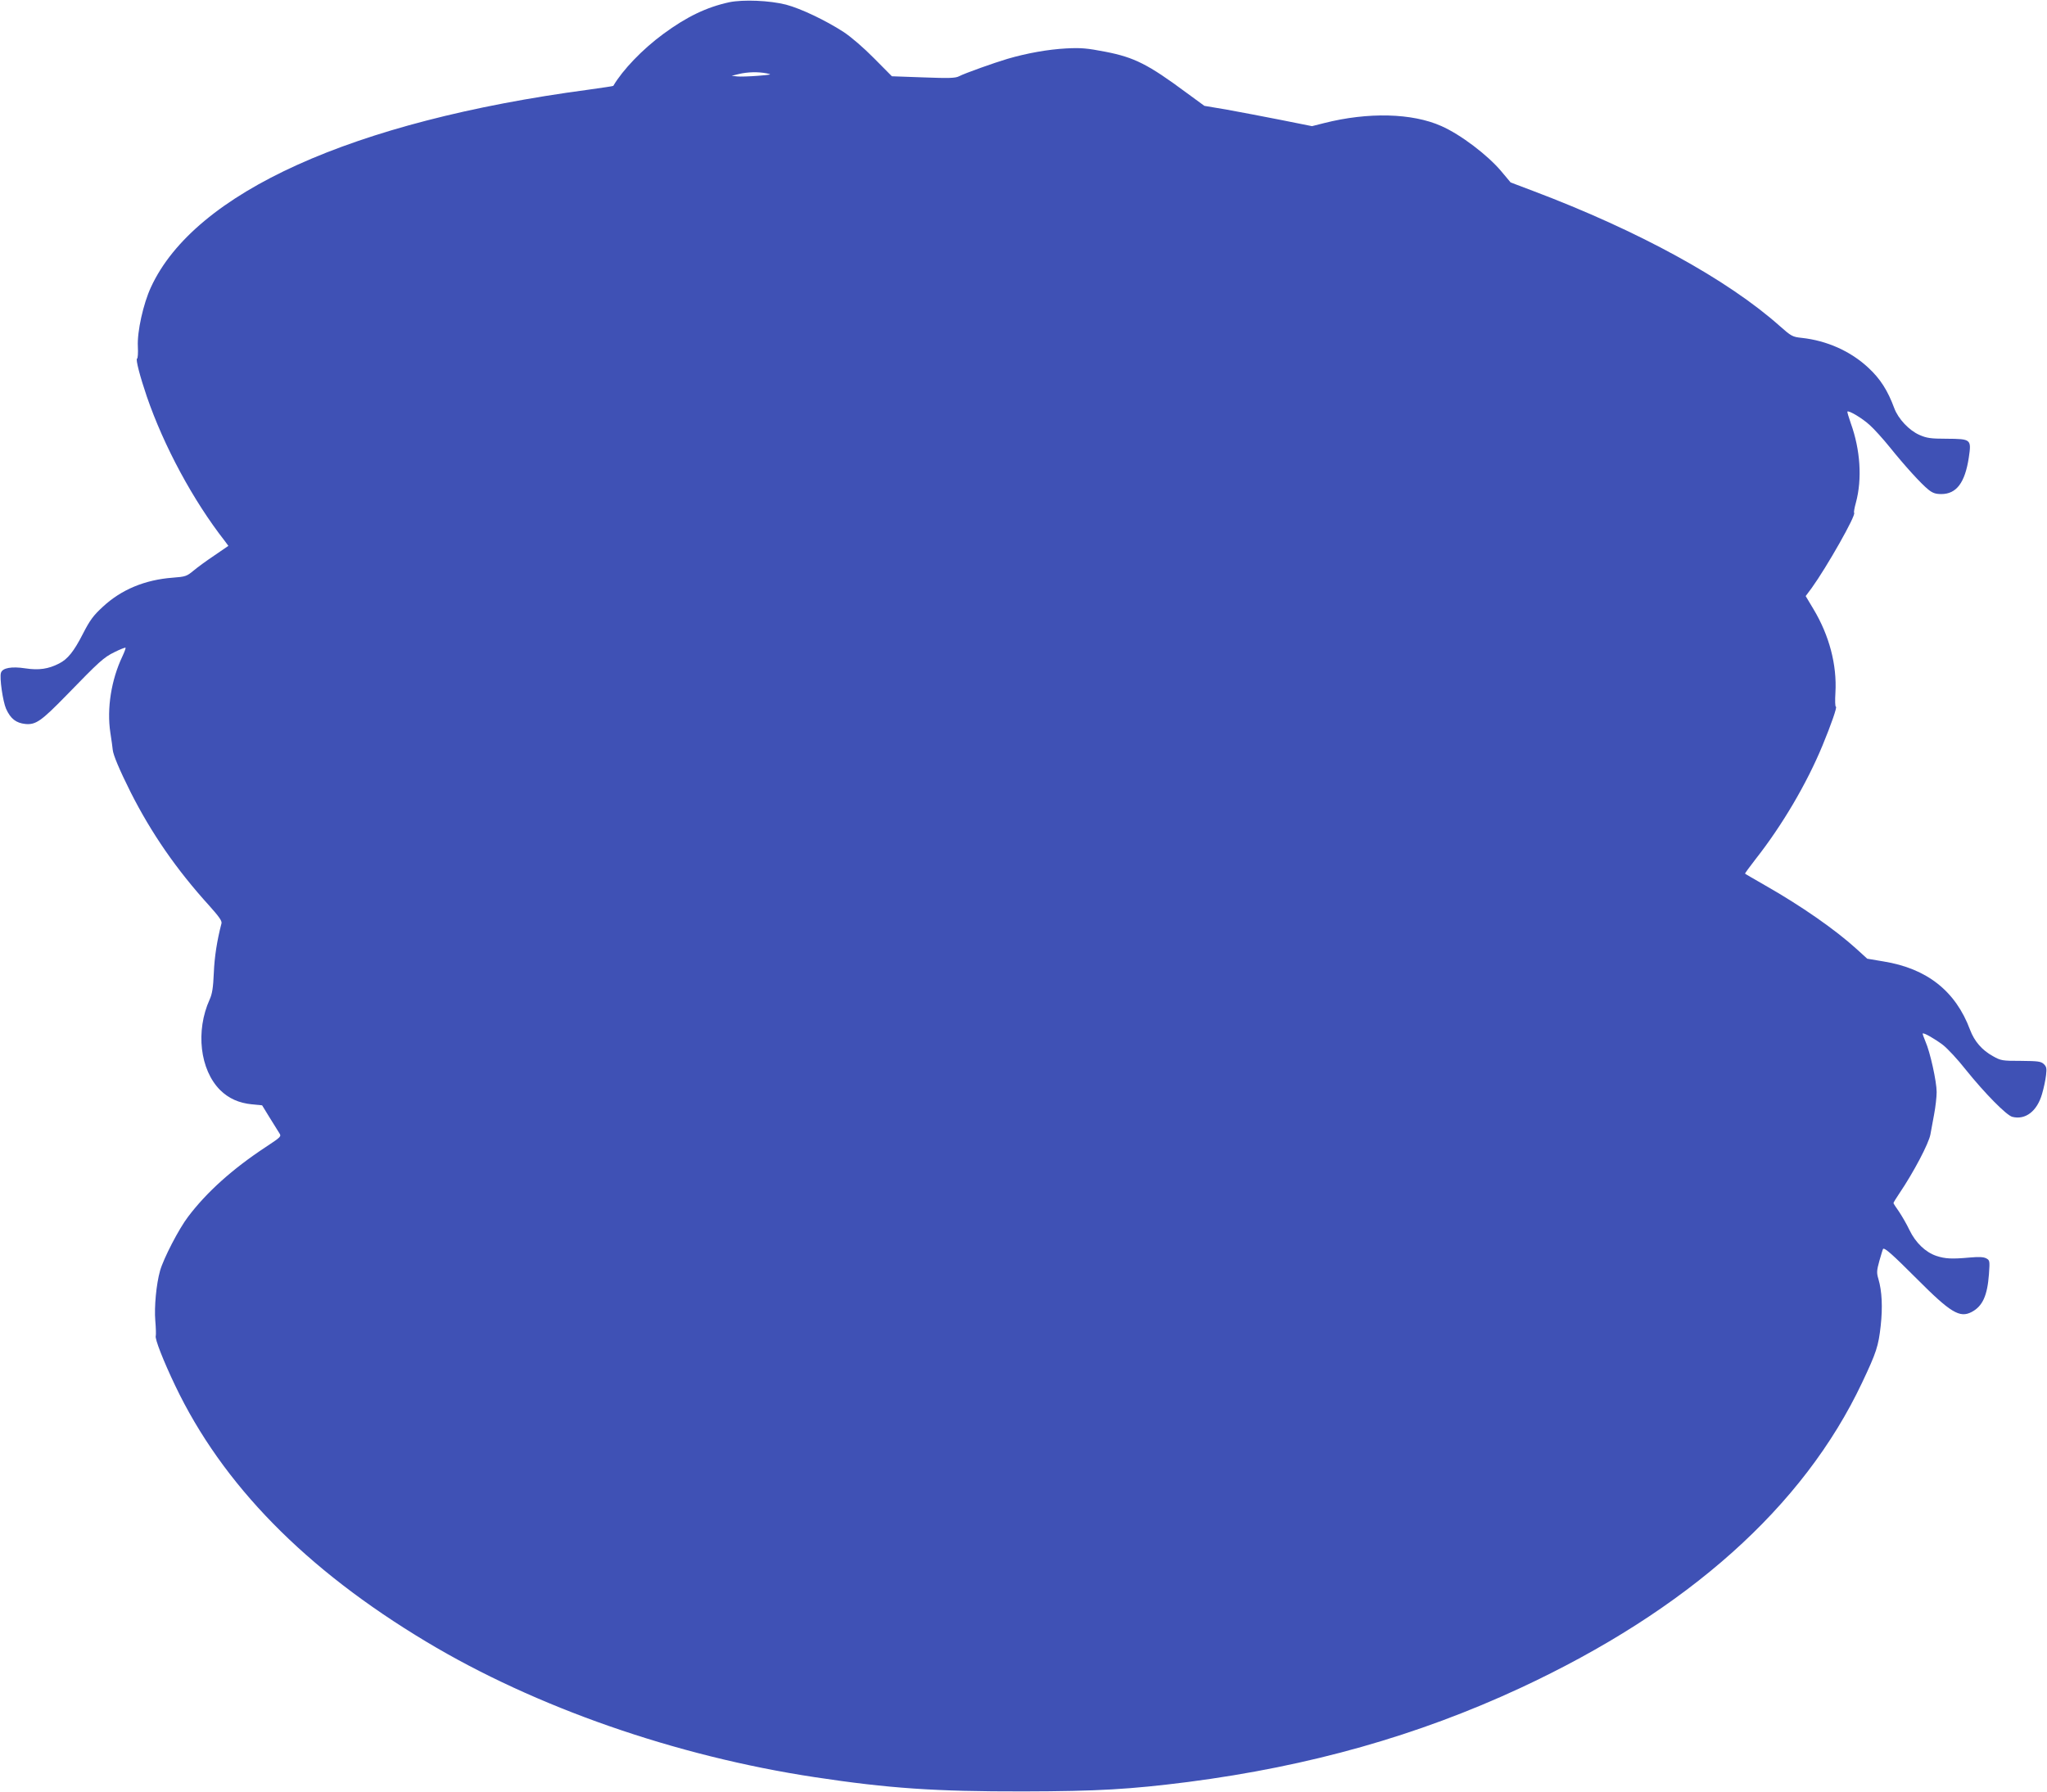 <?xml version="1.0" standalone="no"?>
<!DOCTYPE svg PUBLIC "-//W3C//DTD SVG 20010904//EN"
 "http://www.w3.org/TR/2001/REC-SVG-20010904/DTD/svg10.dtd">
<svg version="1.0" xmlns="http://www.w3.org/2000/svg"
 width="1280pt" height="1121pt" viewBox="0 0 1280 1121"
 preserveAspectRatio="xMidYMid meet">
<g transform="translate(0,1121) scale(0.1,-0.1)"
fill="#3f51b5" stroke="none">
<path d="M4560 11196 c-142 -31 -265 -90 -412 -198 -132 -97 -255 -226 -313
-325 -1 -2 -71 -12 -156 -24 -1475 -197 -2462 -643 -2735 -1235 -48 -103 -87
-279 -82 -371 2 -40 0 -74 -5 -76 -10 -3 19 -114 61 -237 107 -311 290 -651
488 -904 l22 -30 -86 -59 c-48 -32 -107 -75 -132 -96 -42 -35 -50 -38 -130
-44 -173 -13 -321 -74 -437 -182 -58 -53 -81 -84 -123 -166 -58 -114 -97 -162
-151 -189 -66 -34 -126 -43 -211 -30 -85 13 -143 3 -152 -28 -10 -29 12 -180
32 -225 28 -62 62 -89 121 -95 65 -6 99 18 256 179 207 213 233 237 300 270
36 18 67 30 70 28 2 -3 -7 -27 -20 -55 -69 -145 -98 -325 -75 -476 7 -46 14
-94 15 -108 3 -32 42 -125 112 -265 129 -255 285 -482 492 -710 60 -67 80 -95
76 -110 -28 -107 -44 -210 -48 -310 -4 -92 -10 -131 -26 -166 -89 -197 -61
-440 66 -567 53 -52 117 -81 200 -89 l62 -6 46 -75 c26 -41 53 -85 61 -98 15
-22 12 -24 -86 -89 -205 -135 -368 -281 -484 -435 -58 -76 -153 -260 -175
-337 -24 -85 -37 -227 -30 -312 4 -46 5 -89 3 -96 -7 -17 47 -155 121 -310
295 -619 814 -1149 1571 -1603 681 -409 1557 -715 2429 -847 462 -70 754 -90
1305 -89 465 1 667 13 1029 59 763 99 1436 290 2076 587 1049 488 1772 1134
2139 1911 89 188 102 228 116 354 13 118 8 218 -14 293 -12 40 -11 53 6 115
11 38 21 72 23 74 10 9 60 -36 211 -187 211 -212 268 -246 342 -208 69 36 99
102 109 237 6 84 5 87 -17 99 -17 9 -47 10 -104 5 -110 -10 -152 -8 -207 10
-69 23 -131 83 -169 162 -18 38 -48 89 -66 116 -19 26 -34 50 -34 53 0 3 17
31 38 62 89 132 183 311 193 367 4 22 14 78 23 125 9 47 16 110 16 140 0 66
-41 251 -70 316 -11 26 -19 49 -17 50 6 7 77 -34 127 -72 27 -21 92 -90 142
-154 119 -148 255 -286 291 -295 82 -21 155 35 186 143 11 37 22 90 25 118 5
43 3 53 -15 70 -18 16 -37 18 -142 19 -116 0 -125 1 -176 30 -67 37 -115 92
-142 164 -90 242 -269 384 -542 428 l-101 17 -66 60 c-134 122 -348 271 -575
400 -66 38 -122 70 -123 72 -2 1 28 42 66 91 166 211 319 471 418 710 55 133
93 243 84 243 -5 0 -6 39 -3 88 10 173 -38 357 -137 522 l-49 82 38 51 c93
129 279 456 265 470 -3 2 2 31 11 63 40 148 28 331 -32 497 -13 38 -23 70 -21
73 9 8 92 -41 139 -84 28 -25 84 -87 126 -139 94 -117 196 -229 241 -265 27
-22 46 -28 81 -28 95 0 148 71 172 228 17 115 15 117 -139 118 -99 0 -125 4
-170 24 -64 28 -132 100 -157 167 -41 111 -87 183 -161 252 -112 105 -261 171
-419 188 -56 6 -64 10 -135 73 -328 292 -882 596 -1544 846 l-140 53 -57 68
c-85 102 -256 232 -377 285 -182 81 -457 88 -733 18 l-75 -19 -195 39 c-107
21 -258 50 -336 64 l-142 24 -112 82 c-240 178 -326 221 -505 256 -119 23
-155 26 -249 21 -110 -6 -242 -29 -365 -65 -84 -25 -267 -90 -303 -109 -23
-12 -63 -13 -224 -7 l-196 7 -111 112 c-66 67 -144 134 -191 165 -113 73 -266
146 -360 171 -102 26 -267 33 -355 15z m235 -445 c35 -7 29 -8 -55 -15 -52 -4
-111 -6 -130 -4 l-35 4 45 11 c54 13 120 15 175 4z"/>
</g>
</svg>
